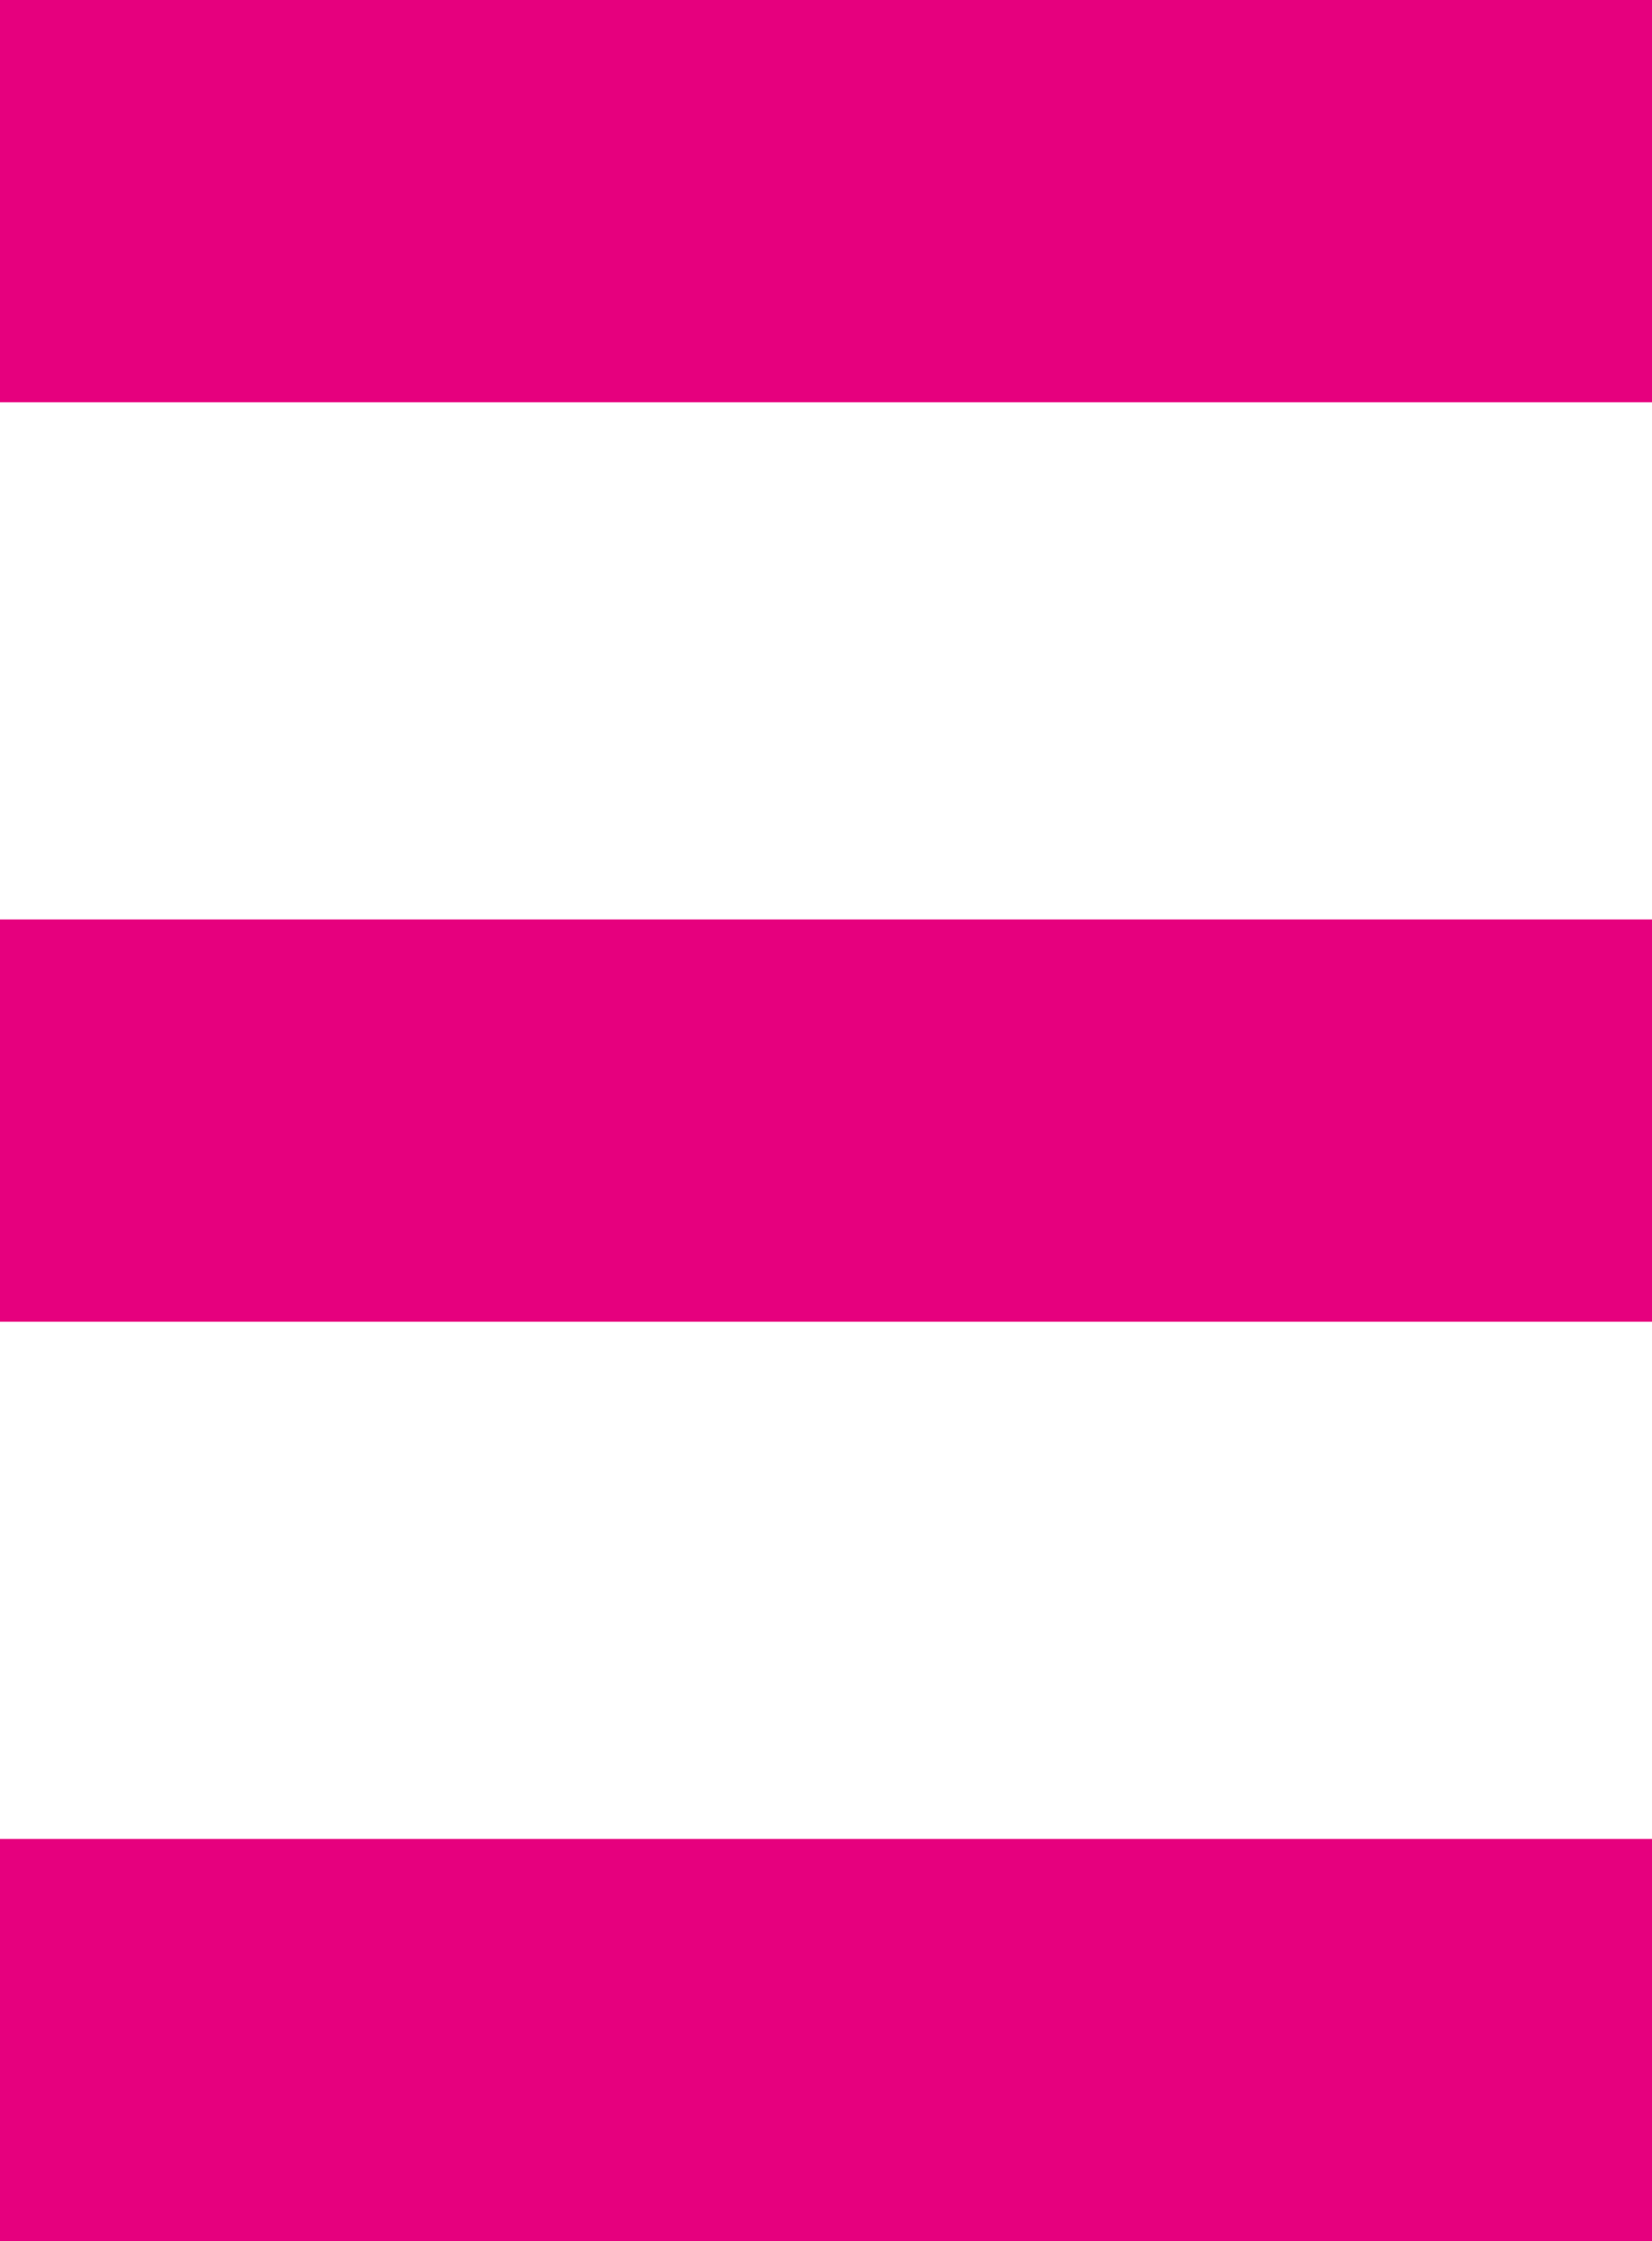 <svg id="Calque_1" data-name="Calque 1" xmlns="http://www.w3.org/2000/svg" viewBox="0 0 651.969 884.409">
  <defs>
    <style>
      .cls-1 {
        fill: #e6007e;
      }
    </style>
  </defs>
  <title>logo 3 bandes final e6007e</title>
  <g>
    <rect class="cls-1" width="651.969" height="158.74"/>
    <rect class="cls-1" y="362.835" width="651.969" height="158.74"/>
    <rect class="cls-1" y="725.669" width="651.969" height="158.74"/>
  </g>
</svg>
